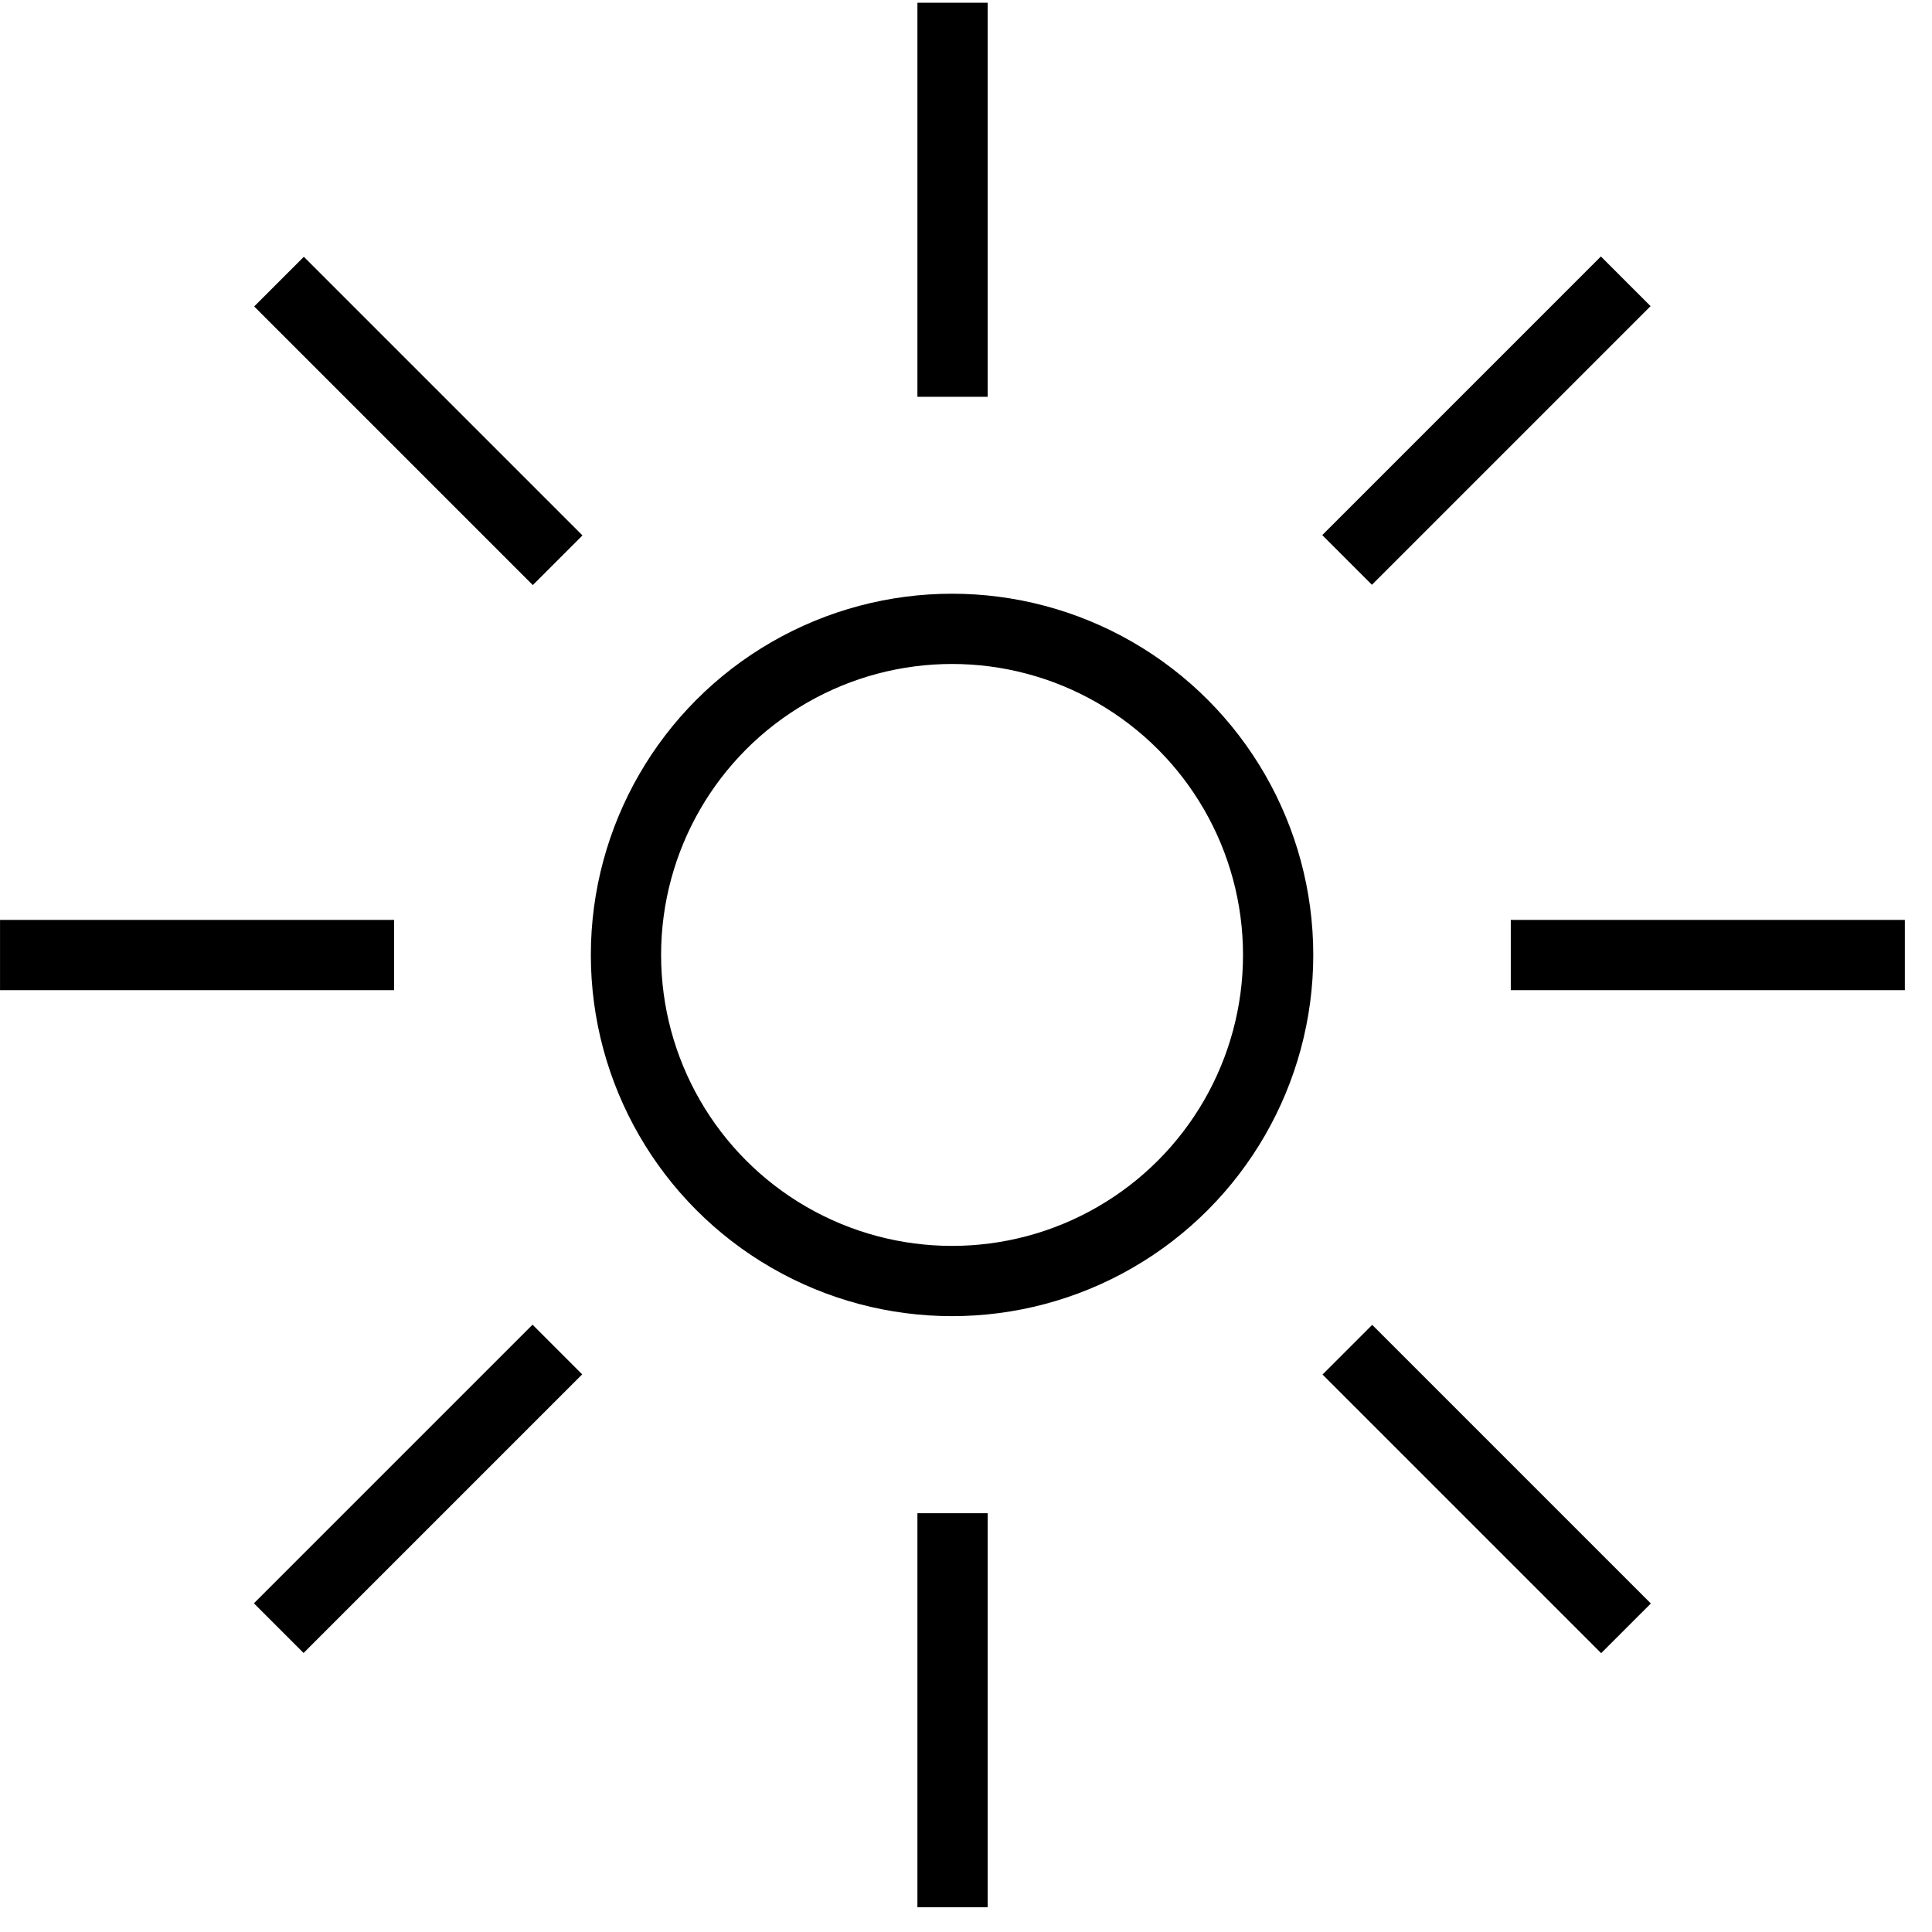 <svg xmlns="http://www.w3.org/2000/svg" width="55" height="55" viewBox="0 0 55 55" fill="none">
  <circle cx="27.103" cy="27.185" r="9.283" stroke="black" stroke-width="2"></circle>
  <path d="M27.117 11.296L27.117 0.078" stroke="black" stroke-width="2"></path>
  <path d="M27.117 54.296L27.117 43.078" stroke="black" stroke-width="2"></path>
  <path d="M43.009 27.188L54.227 27.188" stroke="black" stroke-width="2"></path>
  <path d="M0.001 27.188L11.219 27.188" stroke="black" stroke-width="2"></path>
  <path d="M38.349 15.94L46.281 8.008" stroke="black" stroke-width="2"></path>
  <path d="M7.935 46.35L15.867 38.418" stroke="black" stroke-width="2"></path>
  <path d="M38.357 38.423L46.289 46.355" stroke="black" stroke-width="2"></path>
  <path d="M7.943 8.017L15.875 15.949" stroke="black" stroke-width="2"></path>
</svg>
